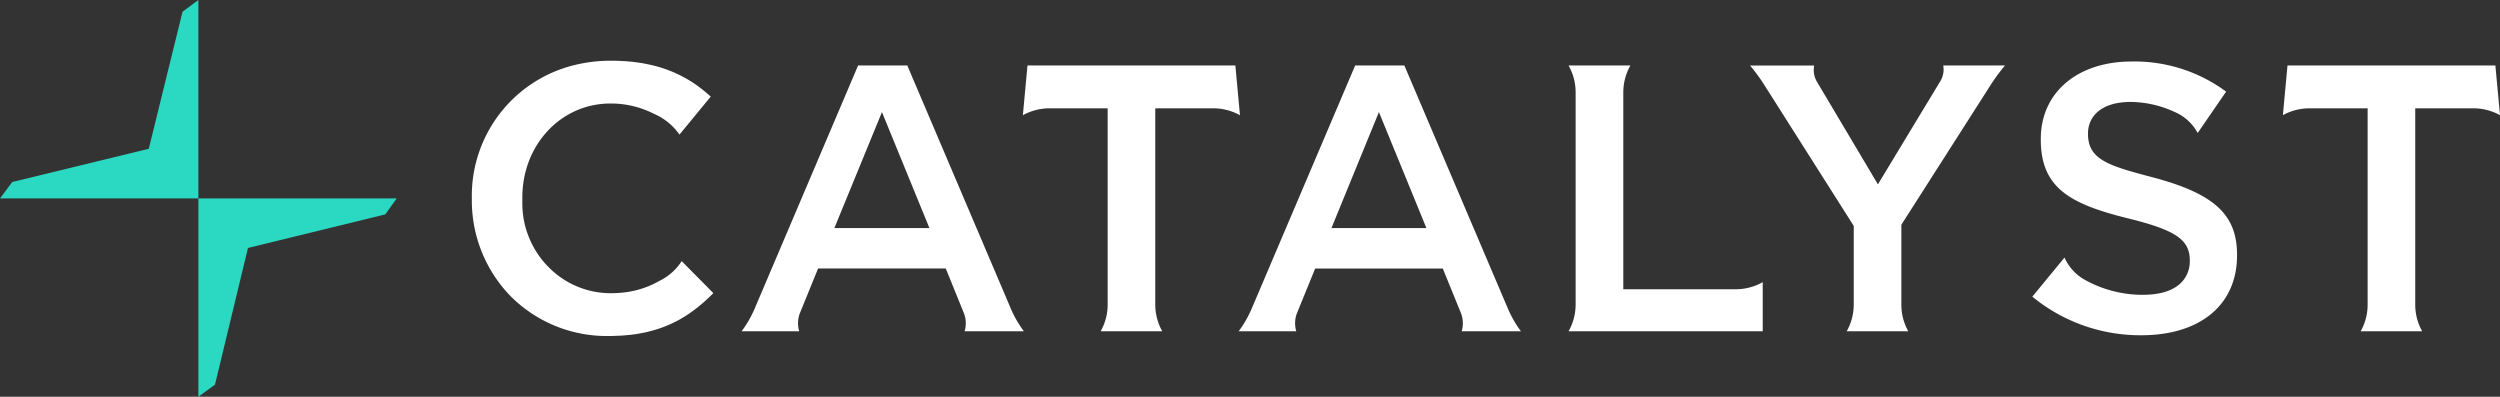 <svg id="Group_3" data-name="Group 3" xmlns="http://www.w3.org/2000/svg" xmlns:xlink="http://www.w3.org/1999/xlink" width="258" height="40.945" viewBox="0 0 258 40.945">
  <rect x="0" y="0" width="258" height="40.945" fill="#333333" stroke="none"/>
  <defs>
    <clipPath id="clip-path">
      <rect id="Rectangle_2" data-name="Rectangle 2" width="258" height="40.945" fill="none"/>
    </clipPath>
  </defs>
  <path id="Path_1" data-name="Path 1" d="M20.472,0,18.837,1.21,15.354,15.354,1.266,18.781,0,20.472H20.472Z" transform="translate(0)" fill="#2bd8c2"/>
  <path id="Path_2" data-name="Path 2" d="M142.831,142.829V163.3l1.712-1.245,3.406-14.109,14.165-3.463,1.189-1.655Z" transform="translate(-122.358 -122.357)" fill="#2bd8c2"/>
  <g id="Group_2" data-name="Group 2" transform="translate(0)">
    <g id="Group_1" data-name="Group 1" clip-path="url(#clip-path)">
      <path id="Path_3" data-name="Path 3" d="M908.932,47.148h-5.078l-10.674,25.08a11.388,11.388,0,0,1-1.349,2.349h5.946a2.9,2.9,0,0,1,.093-1.923l1.857-4.554h13.169l1.852,4.545a2.888,2.888,0,0,1,.1,1.932h6.114a11.3,11.3,0,0,1-1.346-2.341Zm-7.526,16.78,4.9-11.97,4.9,11.97Z" transform="translate(-764.001 -40.39)" fill="#fff"/>
      <path id="Path_4" data-name="Path 4" d="M1135.021,70.241V49.935a5.681,5.681,0,0,1,.731-2.787h-6.378a5.662,5.662,0,0,1,.729,2.791V71.782a5.67,5.67,0,0,1-.729,2.795h20.036V69.51a5.652,5.652,0,0,1-2.786.73Z" transform="translate(-967.497 -40.39)" fill="#fff"/>
      <path id="Path_5" data-name="Path 5" d="M1279.675,48.763l-6.447,10.656-6.287-10.58a2.391,2.391,0,0,1-.29-1.684h-6.618a19.155,19.155,0,0,1,1.494,2.042l9.208,14.514V71.8a5.646,5.646,0,0,1-.728,2.785h6.358a5.6,5.6,0,0,1-.716-2.75V63.585l.031-.049,9.17-14.352a19.353,19.353,0,0,1,1.492-2.03h-6.37a2.32,2.32,0,0,1-.3,1.609" transform="translate(-1079.428 -40.395)" fill="#fff"/>
      <path id="Path_6" data-name="Path 6" d="M1475.779,56.254c-4.5-1.191-6.76-1.788-6.76-4.488v-.082c0-1.563,1.163-3.233,4.429-3.233a11.126,11.126,0,0,1,4.615,1.082,4.85,4.85,0,0,1,2.274,2.125l2.935-4.271a15.917,15.917,0,0,0-9.741-3.108c-5.613,0-9.384,3.208-9.384,7.982v.083c0,4.991,3.037,6.652,9.02,8.126,4.933,1.223,6.359,2.2,6.359,4.367v.082c0,.807-.352,3.439-4.882,3.439a12.277,12.277,0,0,1-5.887-1.513,4.866,4.866,0,0,1-2.16-2.336l-3.323,4.037a17.555,17.555,0,0,0,11.247,3.984c6.094,0,9.879-3.153,9.879-8.23v-.082c0-4.125-2.336-6.283-8.62-7.965" transform="translate(-1253.537 -37.932)" fill="#fff"/>
      <path id="Path_7" data-name="Path 7" d="M1663.329,51.572a5.652,5.652,0,0,1,2.752.709l-.477-5.129h-21.453l-.477,5.129a5.652,5.652,0,0,1,2.752-.709h5.994V71.83a5.6,5.6,0,0,1-.716,2.749h6.346a5.6,5.6,0,0,1-.716-2.75V51.572Z" transform="translate(-1408.081 -40.394)" fill="#fff"/>
      <path id="Path_8" data-name="Path 8" d="M551.069,47.148h-5.078l-10.678,25.1a11.405,11.405,0,0,1-1.341,2.327h5.942a2.9,2.9,0,0,1,.093-1.923l1.856-4.554h13.174l1.847,4.545a2.884,2.884,0,0,1,.1,1.932h6.114a11.3,11.3,0,0,1-1.346-2.341Zm-7.526,16.78,4.91-11.97,4.9,11.97Z" transform="translate(-457.436 -40.39)" fill="#fff"/>
      <path id="Path_9" data-name="Path 9" d="M756.121,51.567a5.658,5.658,0,0,1,2.751.717l-.477-5.136H736.943l-.477,5.134a5.659,5.659,0,0,1,2.751-.715h6v20.26a5.608,5.608,0,0,1-.723,2.749h6.356a5.621,5.621,0,0,1-.72-2.749V51.567Z" transform="translate(-630.906 -40.39)" fill="#fff"/>
      <path id="Path_10" data-name="Path 10" d="M359.058,66.436c-.3.166-.557.295-.8.407a9.634,9.634,0,0,1-2.4.714c-.184.027-.37.054-.541.069l-.222.023c-.182.013-.363.027-.528.03-.134.008-.277.013-.418.013h-.092a8.97,8.97,0,0,1-6.459-2.744c-.211-.215-.408-.436-.586-.657-.195-.242-.366-.475-.523-.715a9.342,9.342,0,0,1-.657-1.168c-.127-.272-.242-.549-.342-.823a9.3,9.3,0,0,1-.55-3.163v-.6c0-5.443,3.992-9.706,9.087-9.706a9.778,9.778,0,0,1,4.482,1.057,6.215,6.215,0,0,1,2.648,2.15l3.226-3.919c-.3-.273-.6-.527-.907-.77l-.26-.194c-.112-.084-.224-.169-.332-.247l-.156-.107c-.116-.08-.235-.156-.353-.231l-.028-.018c-.145-.091-.294-.183-.443-.267l-.089-.048a2.452,2.452,0,0,0-.233-.127l-.075-.042a.824.824,0,0,0-.094-.049l-.032-.015c-.118-.067-.225-.117-.338-.17l-.026-.012c-.168-.082-.333-.159-.5-.23l-.062-.026c-.112-.046-.229-.094-.356-.14-.363-.142-.73-.266-1.129-.381-.109-.032-.223-.061-.335-.09l-.261-.066c-.168-.039-.343-.079-.522-.116-.129-.027-.261-.055-.4-.079-.209-.039-.445-.075-.721-.11q-.277-.041-.553-.069c-.039,0-.087-.006-.127-.01-.192-.019-.389-.035-.6-.047s-.424-.023-.65-.031h-.027c-.231-.008-.462-.012-.7-.012a15.664,15.664,0,0,0-3.852.473A13.882,13.882,0,0,0,339.729,57.9v.082a14.15,14.15,0,0,0,4.009,10.027,14,14,0,0,0,10.074,4.1c.227,0,.453,0,.675-.012.273-.008.538-.02.792-.036.21-.016.419-.036.595-.053A1.179,1.179,0,0,1,356.01,72c.187-.022.383-.049.573-.075.218-.032.427-.068.638-.108s.394-.079.595-.124c.027-.007.05-.012.073-.017.163-.041.338-.088.511-.134.353-.1.707-.211,1.084-.353.177-.067.351-.139.517-.208.37-.159.74-.339,1.1-.534.2-.111.453-.259.7-.415.347-.223.671-.451.991-.7.042-.033.085-.063.128-.092a18.259,18.259,0,0,0,1.732-1.556l-3.266-3.3a5.679,5.679,0,0,1-2.322,2.047" transform="translate(-291.035 -37.434)" fill="#fff"/>
    </g>
  </g>
</svg>
